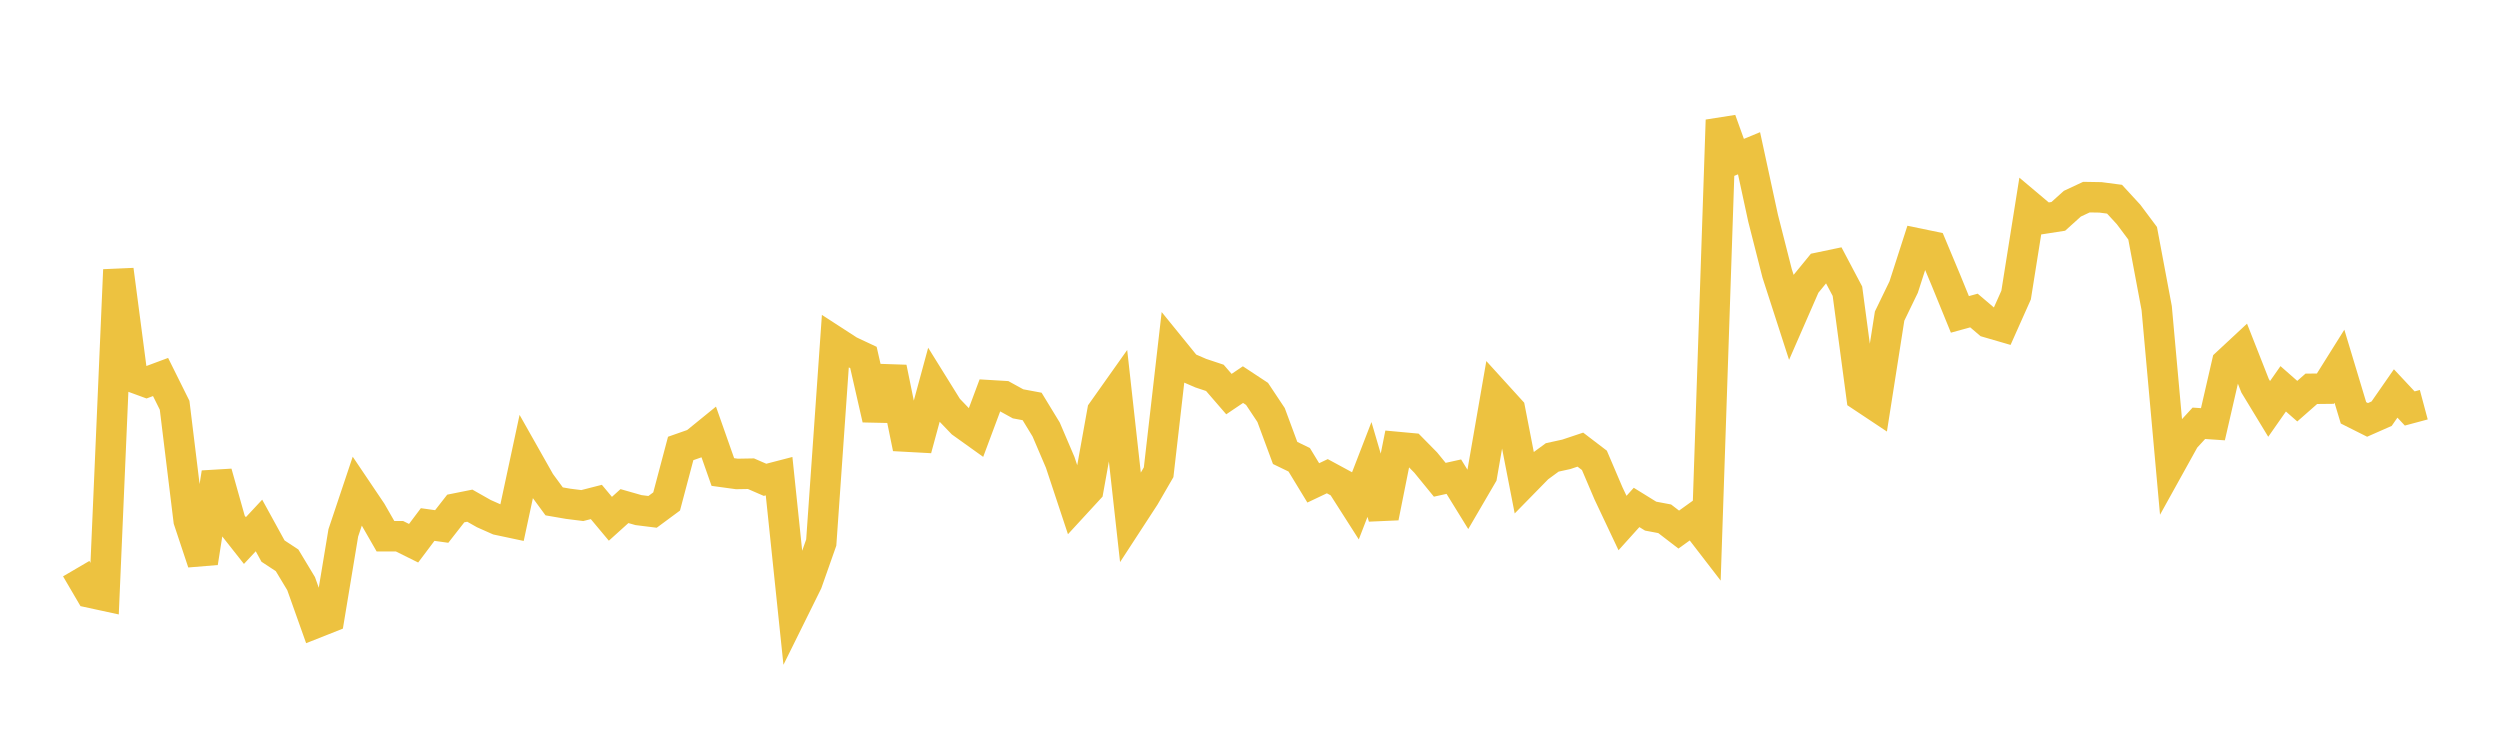 <svg width="164" height="48" xmlns="http://www.w3.org/2000/svg" xmlns:xlink="http://www.w3.org/1999/xlink"><path fill="none" stroke="rgb(237,194,64)" stroke-width="2" d="M5,37.303L5.922,38.878L6.844,39.078L7.766,17.702L8.689,24.736L9.611,25.074L10.533,24.731L11.455,26.586L12.377,34.136L13.299,36.911L14.222,31.013L15.144,34.291L16.066,35.46L16.988,34.471L17.91,36.151L18.832,36.757L19.754,38.287L20.677,40.882L21.599,40.517L22.521,34.955L23.443,32.201L24.365,33.569L25.287,35.177L26.21,35.178L27.132,35.636L28.054,34.409L28.976,34.537L29.898,33.357L30.82,33.172L31.743,33.695L32.665,34.104L33.587,34.3L34.509,30.002L35.431,31.634L36.353,32.89L37.275,33.049L38.198,33.165L39.12,32.929L40.042,34.032L40.964,33.2L41.886,33.463L42.808,33.578L43.731,32.896L44.653,29.419L45.575,29.095L46.497,28.345L47.419,30.965L48.341,31.091L49.263,31.075L50.186,31.476L51.108,31.237L52.03,40.071L52.952,38.208L53.874,35.59L54.796,22.418L55.719,23.016L56.641,23.449L57.563,27.49L58.485,24.126L59.407,28.638L60.329,28.688L61.251,25.291L62.174,26.777L63.096,27.738L64.018,28.398L64.94,25.929L65.862,25.984L66.784,26.491L67.707,26.663L68.629,28.177L69.551,30.336L70.473,33.117L71.395,32.115L72.317,26.986L73.24,25.683L74.162,33.988L75.084,32.572L76.006,30.979L76.928,22.946L77.85,24.081L78.772,24.48L79.695,24.787L80.617,25.853L81.539,25.231L82.461,25.839L83.383,27.225L84.305,29.714L85.228,30.161L86.15,31.677L87.072,31.239L87.994,31.738L88.916,33.182L89.838,30.797L90.76,33.94L91.683,29.323L92.605,29.408L93.527,30.344L94.449,31.473L95.371,31.269L96.293,32.763L97.216,31.181L98.138,25.87L99.06,26.884L99.982,31.623L100.904,30.682L101.826,30.006L102.749,29.804L103.671,29.496L104.593,30.199L105.515,32.36L106.437,34.311L107.359,33.288L108.281,33.858L109.204,34.032L110.126,34.74L111.048,34.078L111.97,35.274L112.892,7.876L113.814,10.436L114.737,10.053L115.659,14.313L116.581,17.936L117.503,20.788L118.425,18.678L119.347,17.55L120.269,17.357L121.192,19.105L122.114,25.999L123.036,26.612L123.958,20.735L124.88,18.832L125.802,15.97L126.725,16.161L127.647,18.365L128.569,20.624L129.491,20.37L130.413,21.155L131.335,21.423L132.257,19.357L133.18,13.56L134.102,14.337L135.024,14.194L135.946,13.363L136.868,12.932L137.79,12.947L138.713,13.068L139.635,14.069L140.557,15.302L141.479,20.213L142.401,30.435L143.323,28.772L144.246,27.768L145.168,27.83L146.09,23.821L147.012,22.963L147.934,25.306L148.856,26.824L149.778,25.506L150.701,26.317L151.623,25.506L152.545,25.496L153.467,24.025L154.389,27.082L155.311,27.545L156.234,27.138L157.156,25.811L158.078,26.796L159,26.549"></path></svg>
